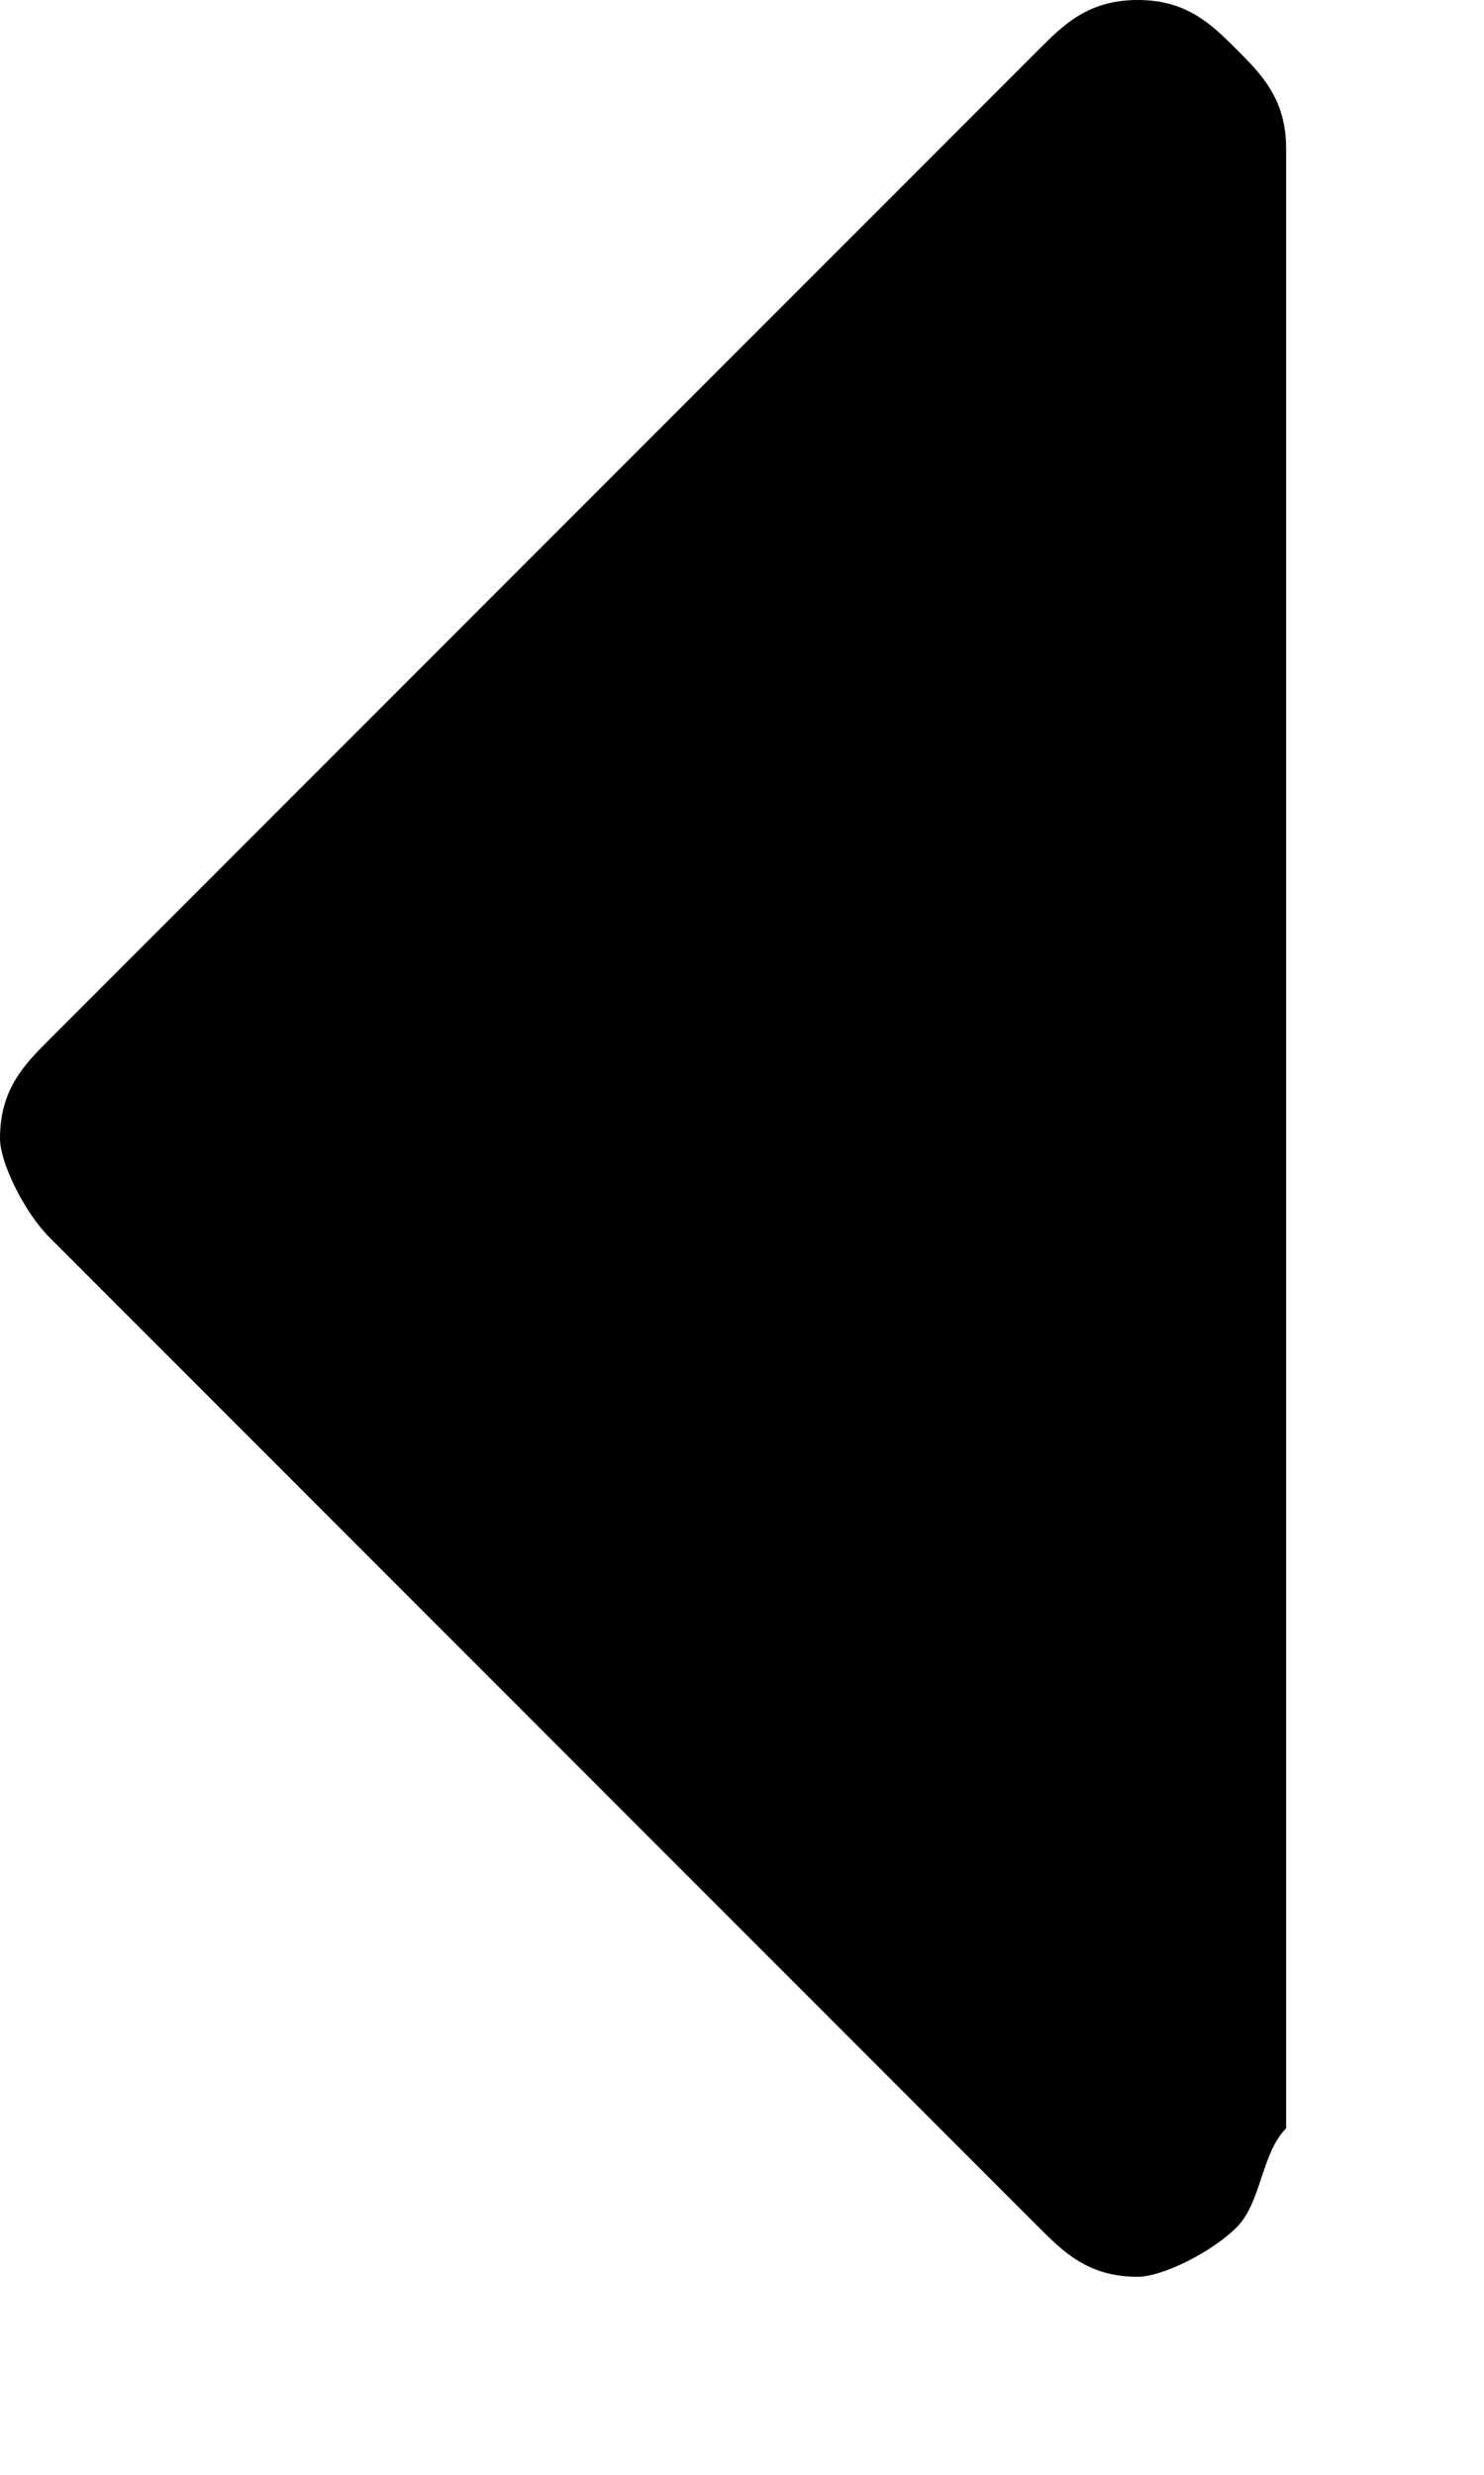 <?xml version="1.0" encoding="utf-8"?>
<!-- Generator: Adobe Illustrator 25.2.1, SVG Export Plug-In . SVG Version: 6.00 Build 0)  -->
<svg version="1.1" id="Layer_1" xmlns="http://www.w3.org/2000/svg" xmlns:xlink="http://www.w3.org/1999/xlink" x="0px" y="0px"
	 viewBox="0 0 6 10" style="enable-background:new 0 0 6 10;" xml:space="preserve">
<g>
	<g transform="translate(-691 -105)">
		<g>
			<path id="iw5na" d="M696,114c-0.1,0.1-0.3,0.2-0.4,0.2c-0.2,0-0.3-0.1-0.4-0.2l-4-4c-0.1-0.1-0.2-0.3-0.2-0.4
				c0-0.2,0.1-0.3,0.2-0.4l4-4c0.1-0.1,0.2-0.2,0.4-0.2c0.2,0,0.3,0.1,0.4,0.2c0.1,0.1,0.2,0.2,0.2,0.4v8
				C696.1,113.7,696.1,113.9,696,114z"/>
		</g>
	</g>
</g>
</svg>
